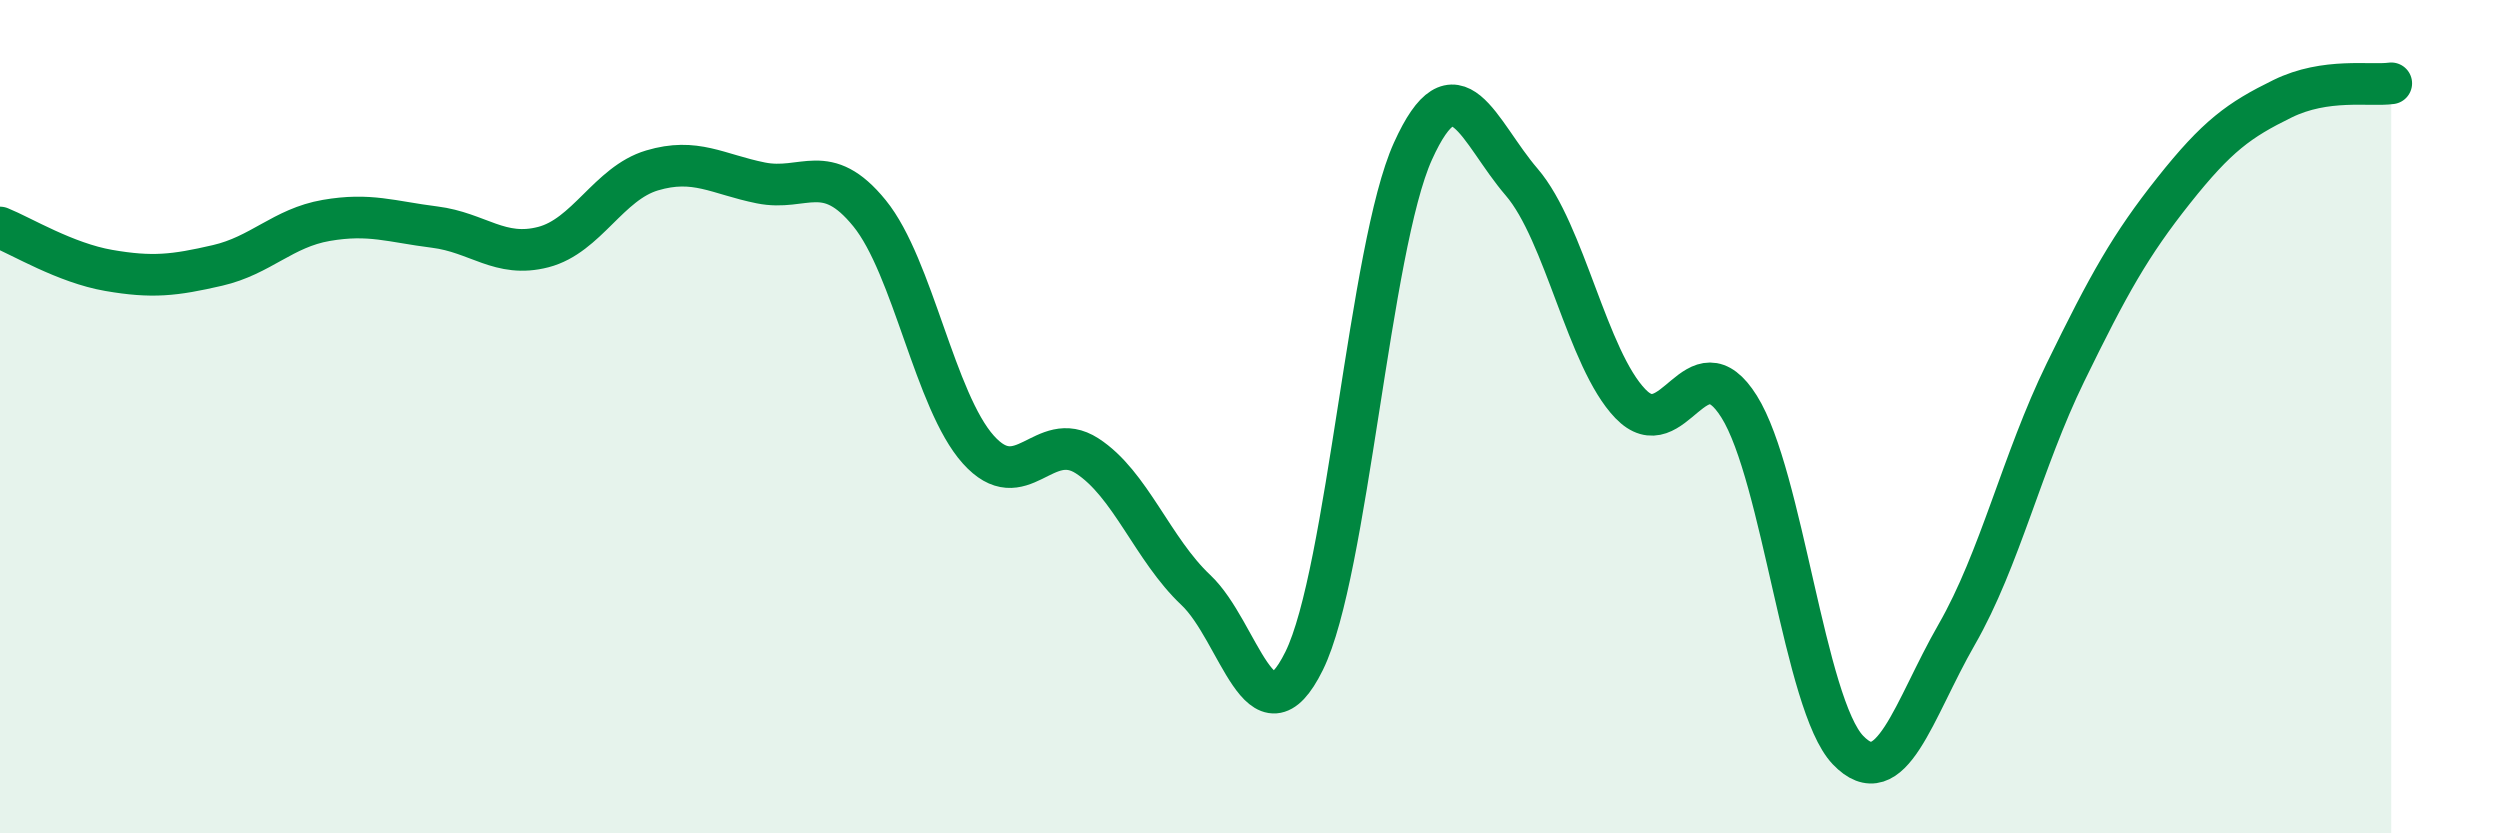 
    <svg width="60" height="20" viewBox="0 0 60 20" xmlns="http://www.w3.org/2000/svg">
      <path
        d="M 0,5.46 C 0.52,5.67 1.57,6.31 2.61,6.49 C 3.65,6.67 4.18,6.61 5.22,6.37 C 6.26,6.13 6.79,5.47 7.83,5.29 C 8.87,5.11 9.39,5.32 10.43,5.45 C 11.47,5.58 12,6.2 13.04,5.93 C 14.08,5.66 14.61,4.4 15.65,4.09 C 16.69,3.78 17.22,4.18 18.26,4.39 C 19.3,4.6 19.83,3.84 20.87,5.12 C 21.91,6.4 22.44,9.63 23.48,10.79 C 24.52,11.95 25.05,10.27 26.09,10.94 C 27.13,11.61 27.66,13.18 28.7,14.16 C 29.74,15.14 30.26,17.97 31.3,15.86 C 32.34,13.75 32.87,5.93 33.91,3.63 C 34.95,1.33 35.48,3.16 36.52,4.37 C 37.56,5.58 38.09,8.61 39.13,9.69 C 40.17,10.77 40.7,8.1 41.74,9.76 C 42.78,11.42 43.31,16.91 44.35,18 C 45.39,19.09 45.92,17.04 46.96,15.23 C 48,13.42 48.53,11.07 49.57,8.94 C 50.61,6.81 51.13,5.88 52.17,4.57 C 53.21,3.26 53.74,2.88 54.78,2.37 C 55.82,1.86 56.87,2.07 57.39,2L57.39 20L0 20Z"
        fill="#008740"
        opacity="0.1"
        stroke-linecap="round"
        stroke-linejoin="round"
      />
      <path
        d="M 0,5.46 C 0.52,5.67 1.57,6.31 2.61,6.49 C 3.65,6.67 4.18,6.61 5.22,6.37 C 6.26,6.13 6.79,5.47 7.83,5.29 C 8.87,5.11 9.39,5.32 10.43,5.45 C 11.47,5.58 12,6.2 13.04,5.93 C 14.08,5.66 14.61,4.4 15.65,4.09 C 16.69,3.78 17.22,4.18 18.26,4.39 C 19.3,4.6 19.83,3.84 20.87,5.12 C 21.91,6.4 22.44,9.63 23.48,10.79 C 24.52,11.95 25.05,10.27 26.09,10.94 C 27.13,11.61 27.66,13.18 28.7,14.16 C 29.74,15.14 30.26,17.97 31.3,15.86 C 32.34,13.75 32.87,5.93 33.91,3.63 C 34.95,1.33 35.48,3.16 36.52,4.37 C 37.56,5.58 38.09,8.61 39.13,9.69 C 40.17,10.77 40.7,8.1 41.74,9.76 C 42.78,11.42 43.31,16.91 44.35,18 C 45.39,19.09 45.92,17.04 46.96,15.23 C 48,13.42 48.53,11.07 49.57,8.94 C 50.61,6.81 51.13,5.88 52.17,4.57 C 53.21,3.26 53.74,2.88 54.78,2.37 C 55.82,1.86 56.87,2.07 57.39,2"
        stroke="#008740"
        stroke-width="1"
        fill="none"
        stroke-linecap="round"
        stroke-linejoin="round"
      />
    </svg>
  
